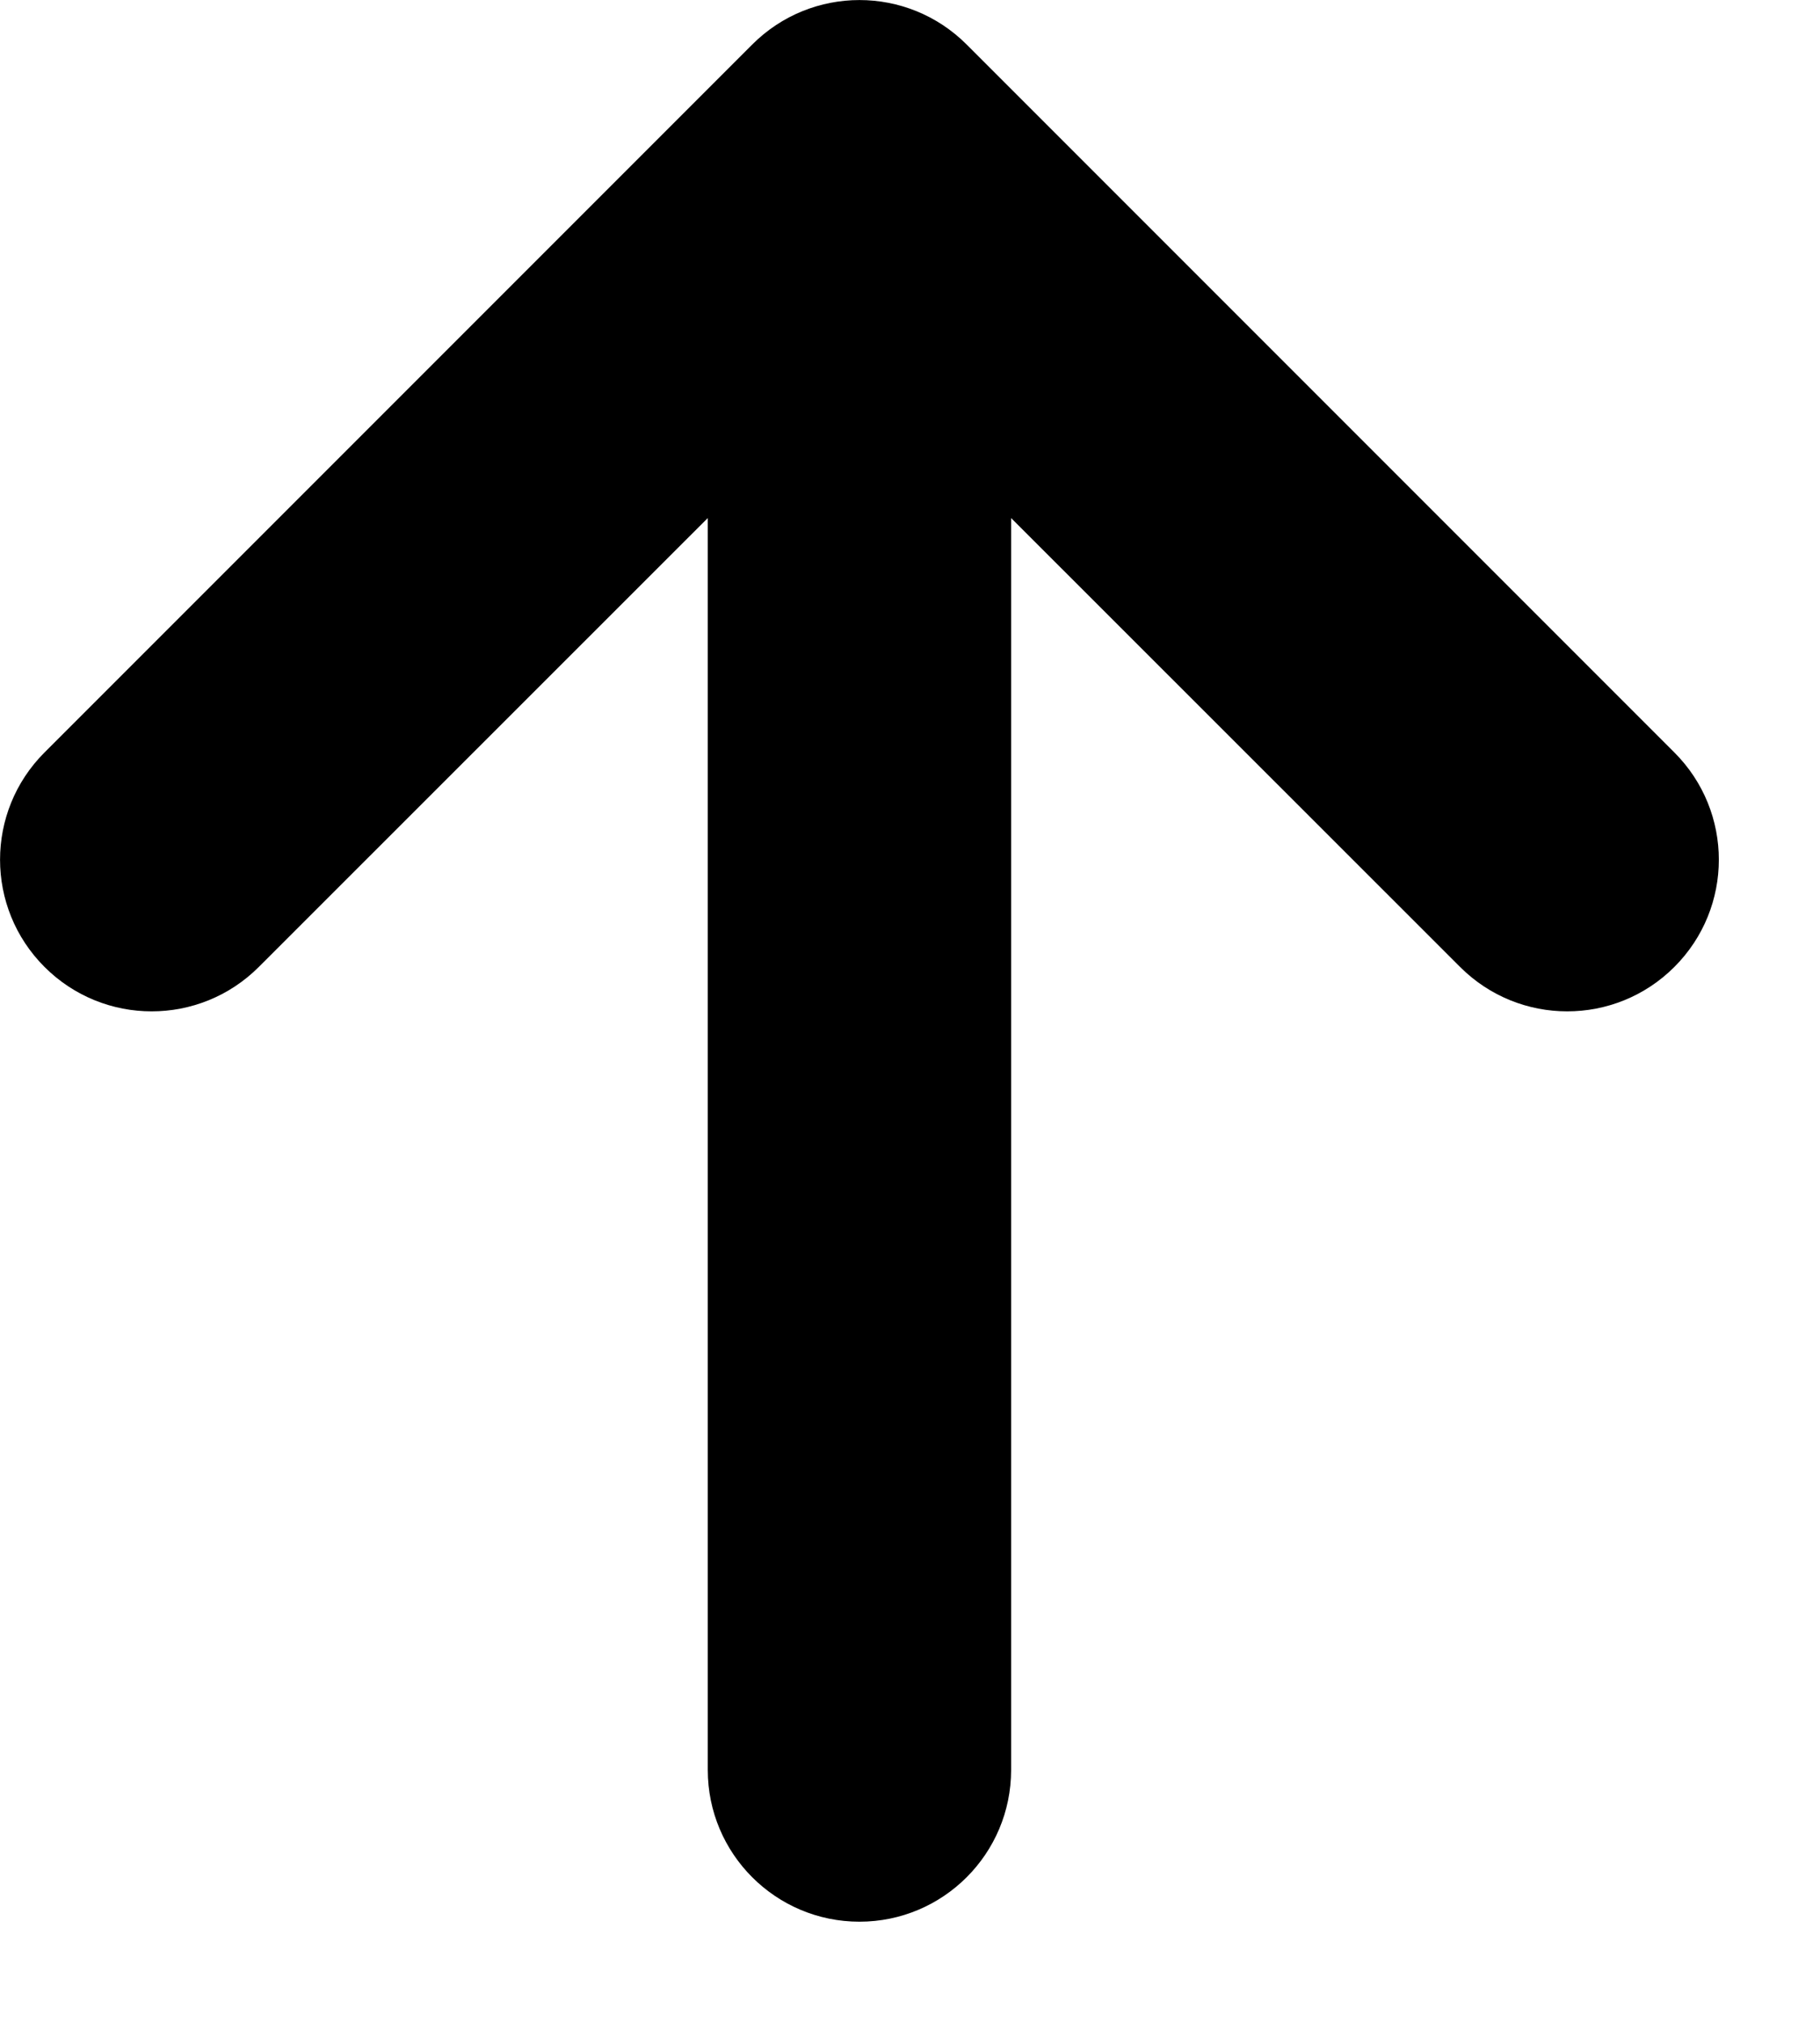 <?xml version="1.0" encoding="utf-8"?>
<svg xmlns="http://www.w3.org/2000/svg" fill="none" height="100%" overflow="visible" preserveAspectRatio="none" style="display: block;" viewBox="0 0 9 10" width="100%">
<path clip-rule="evenodd" d="M3.72 0.22C4.013 -0.073 4.487 -0.073 4.78 0.22L8.28 3.72C8.573 4.013 8.573 4.487 8.28 4.78C7.987 5.073 7.513 5.073 7.22 4.78L5 2.561V8.75C5 9.164 4.664 9.5 4.25 9.5C3.836 9.5 3.5 9.164 3.5 8.75V2.561L1.28 4.78C0.987 5.073 0.513 5.073 0.22 4.78C-0.073 4.487 -0.073 4.013 0.22 3.72L3.72 0.22Z" fill="black" fill-rule="evenodd" id="Vector (Stroke)"/>
</svg>